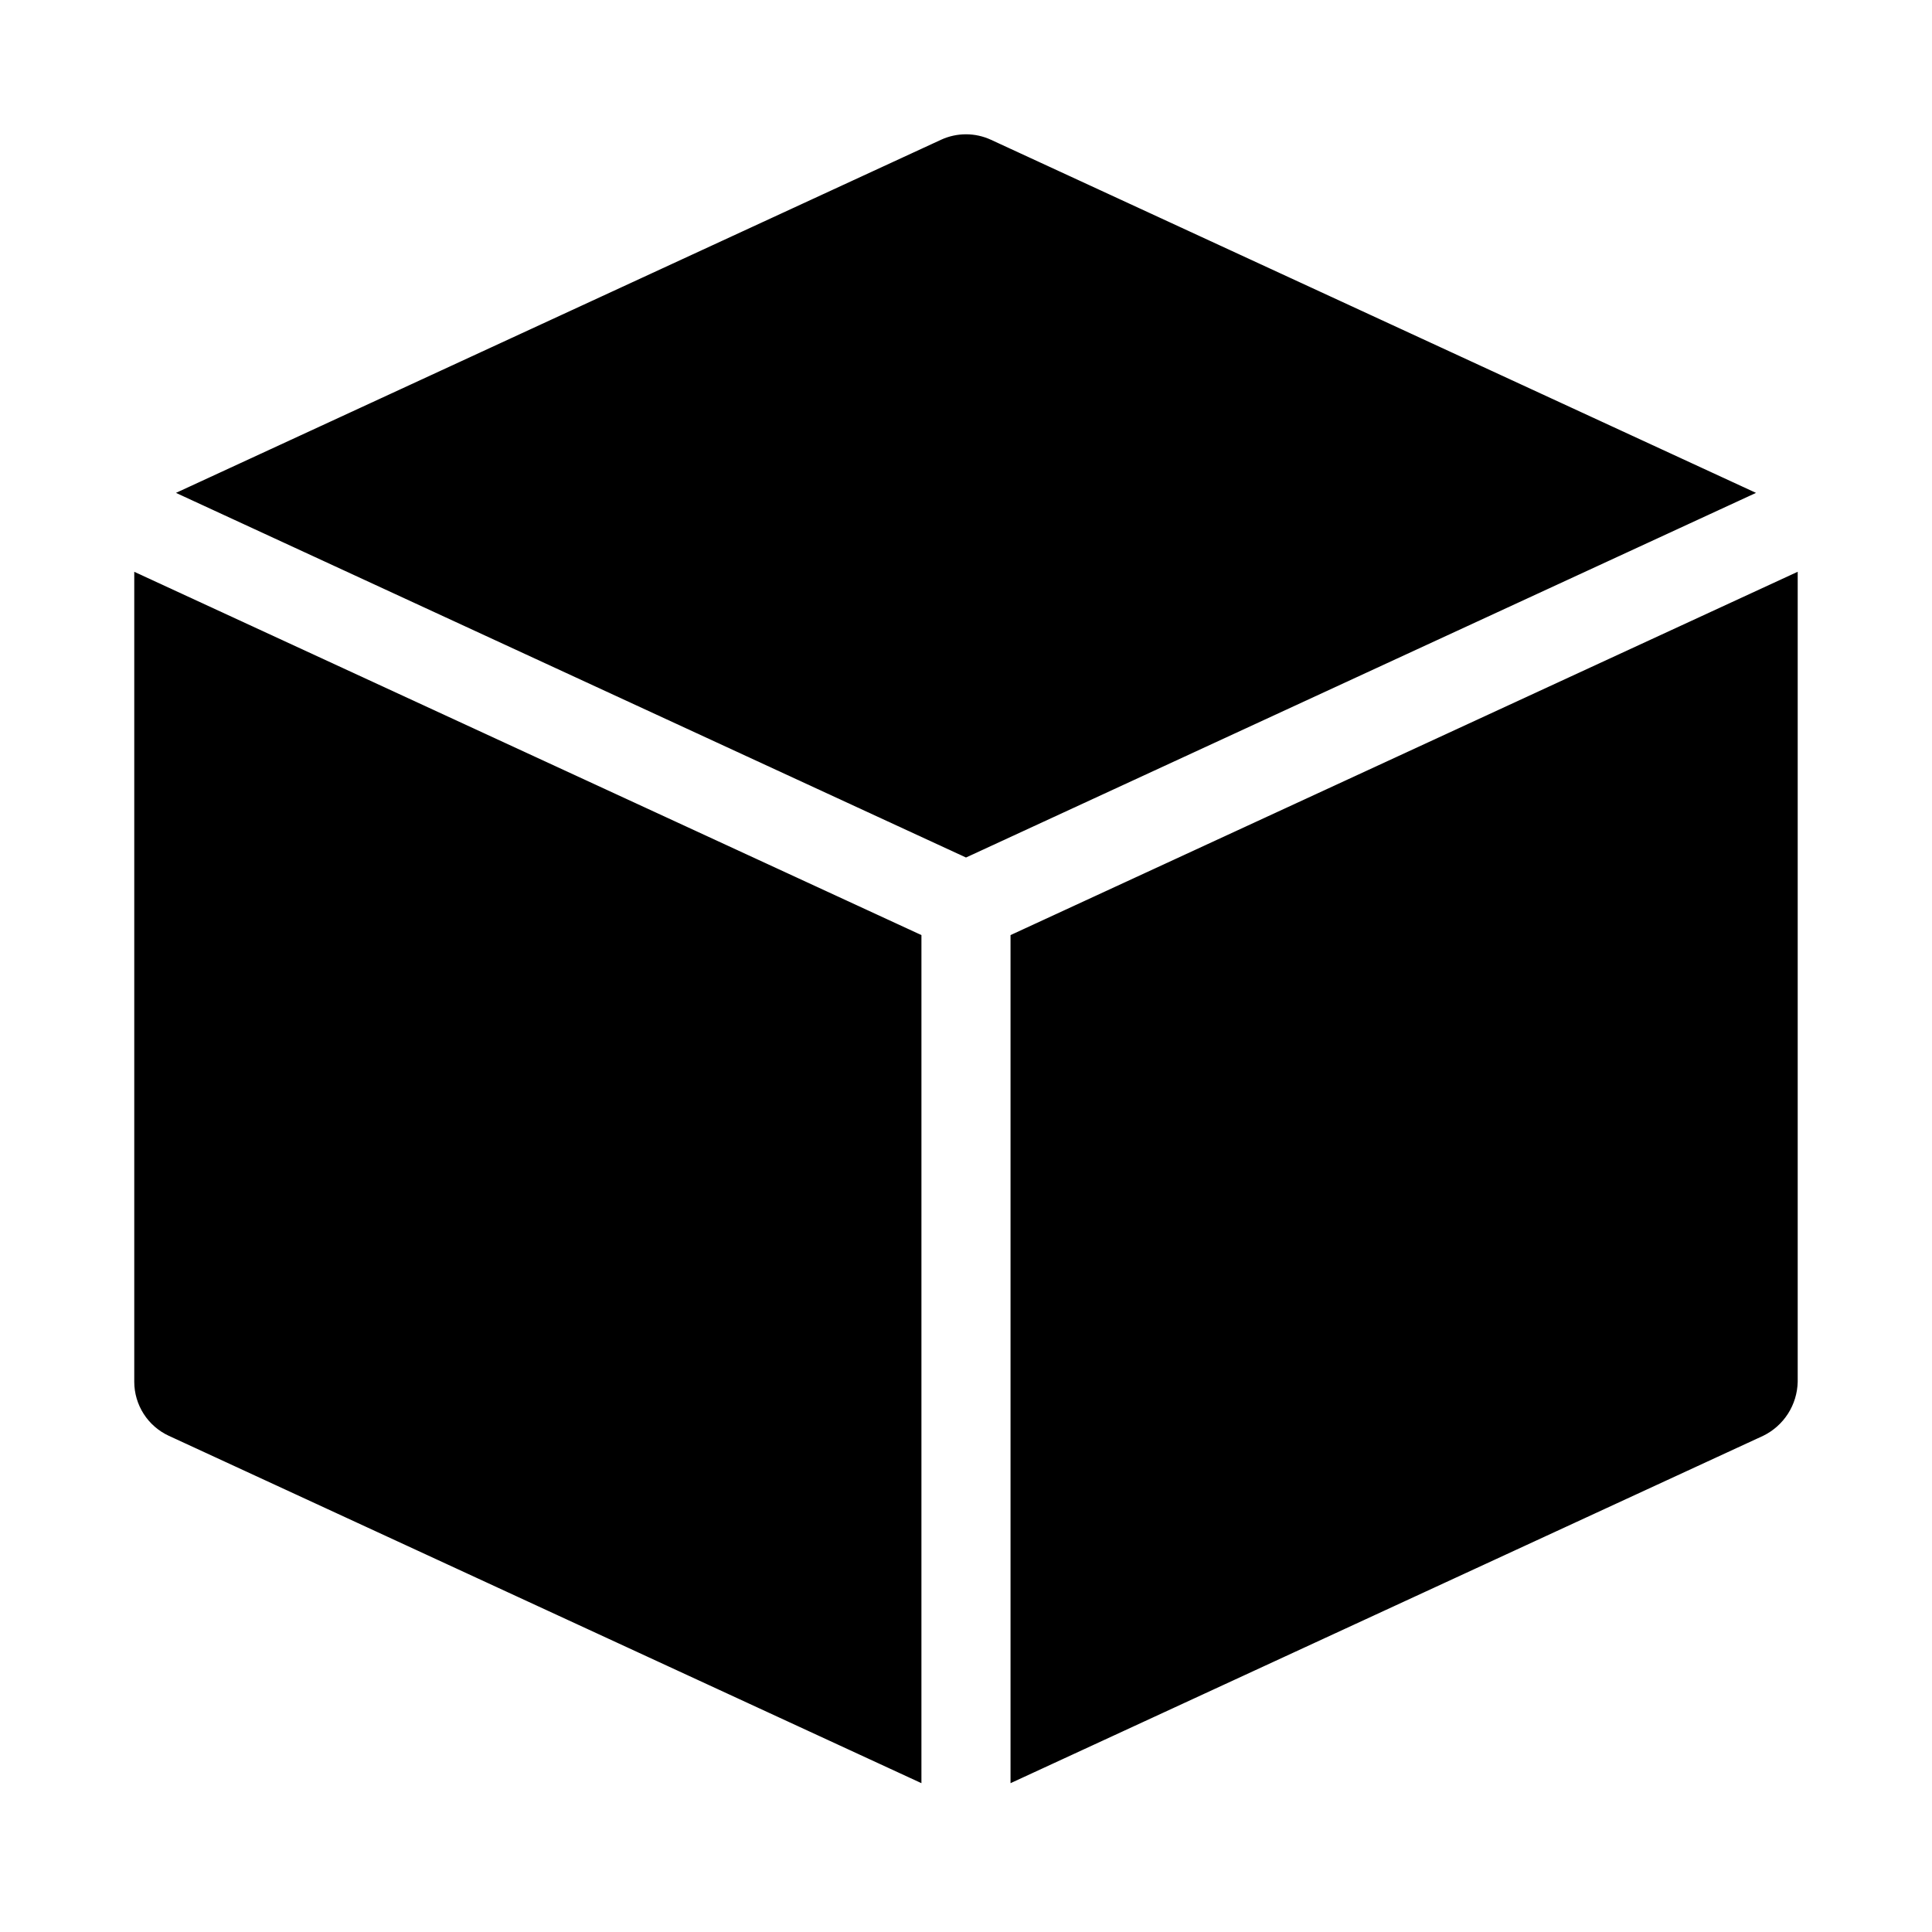 <?xml version="1.0" encoding="UTF-8"?>
<!-- Uploaded to: SVG Repo, www.svgrepo.com, Generator: SVG Repo Mixer Tools -->
<svg fill="#000000" width="800px" height="800px" version="1.1" viewBox="144 144 512 512" xmlns="http://www.w3.org/2000/svg">
 <g>
  <path d="m400 371.25 209.36-96.633-202.77-93.586c-4.188-1.922-9.004-1.922-13.191 0l-202.77 93.586z"/>
  <path d="m388.19 391.81-208.61-96.277v214.67c0.004 3.008 0.871 5.949 2.492 8.484 1.617 2.531 3.93 4.547 6.656 5.812l199.46 92.059z"/>
  <path d="m411.8 391.81v224.75l199.46-92.059c2.691-1.312 4.969-3.344 6.582-5.863 1.613-2.523 2.5-5.441 2.566-8.434v-214.68z"/>
 </g>
</svg>